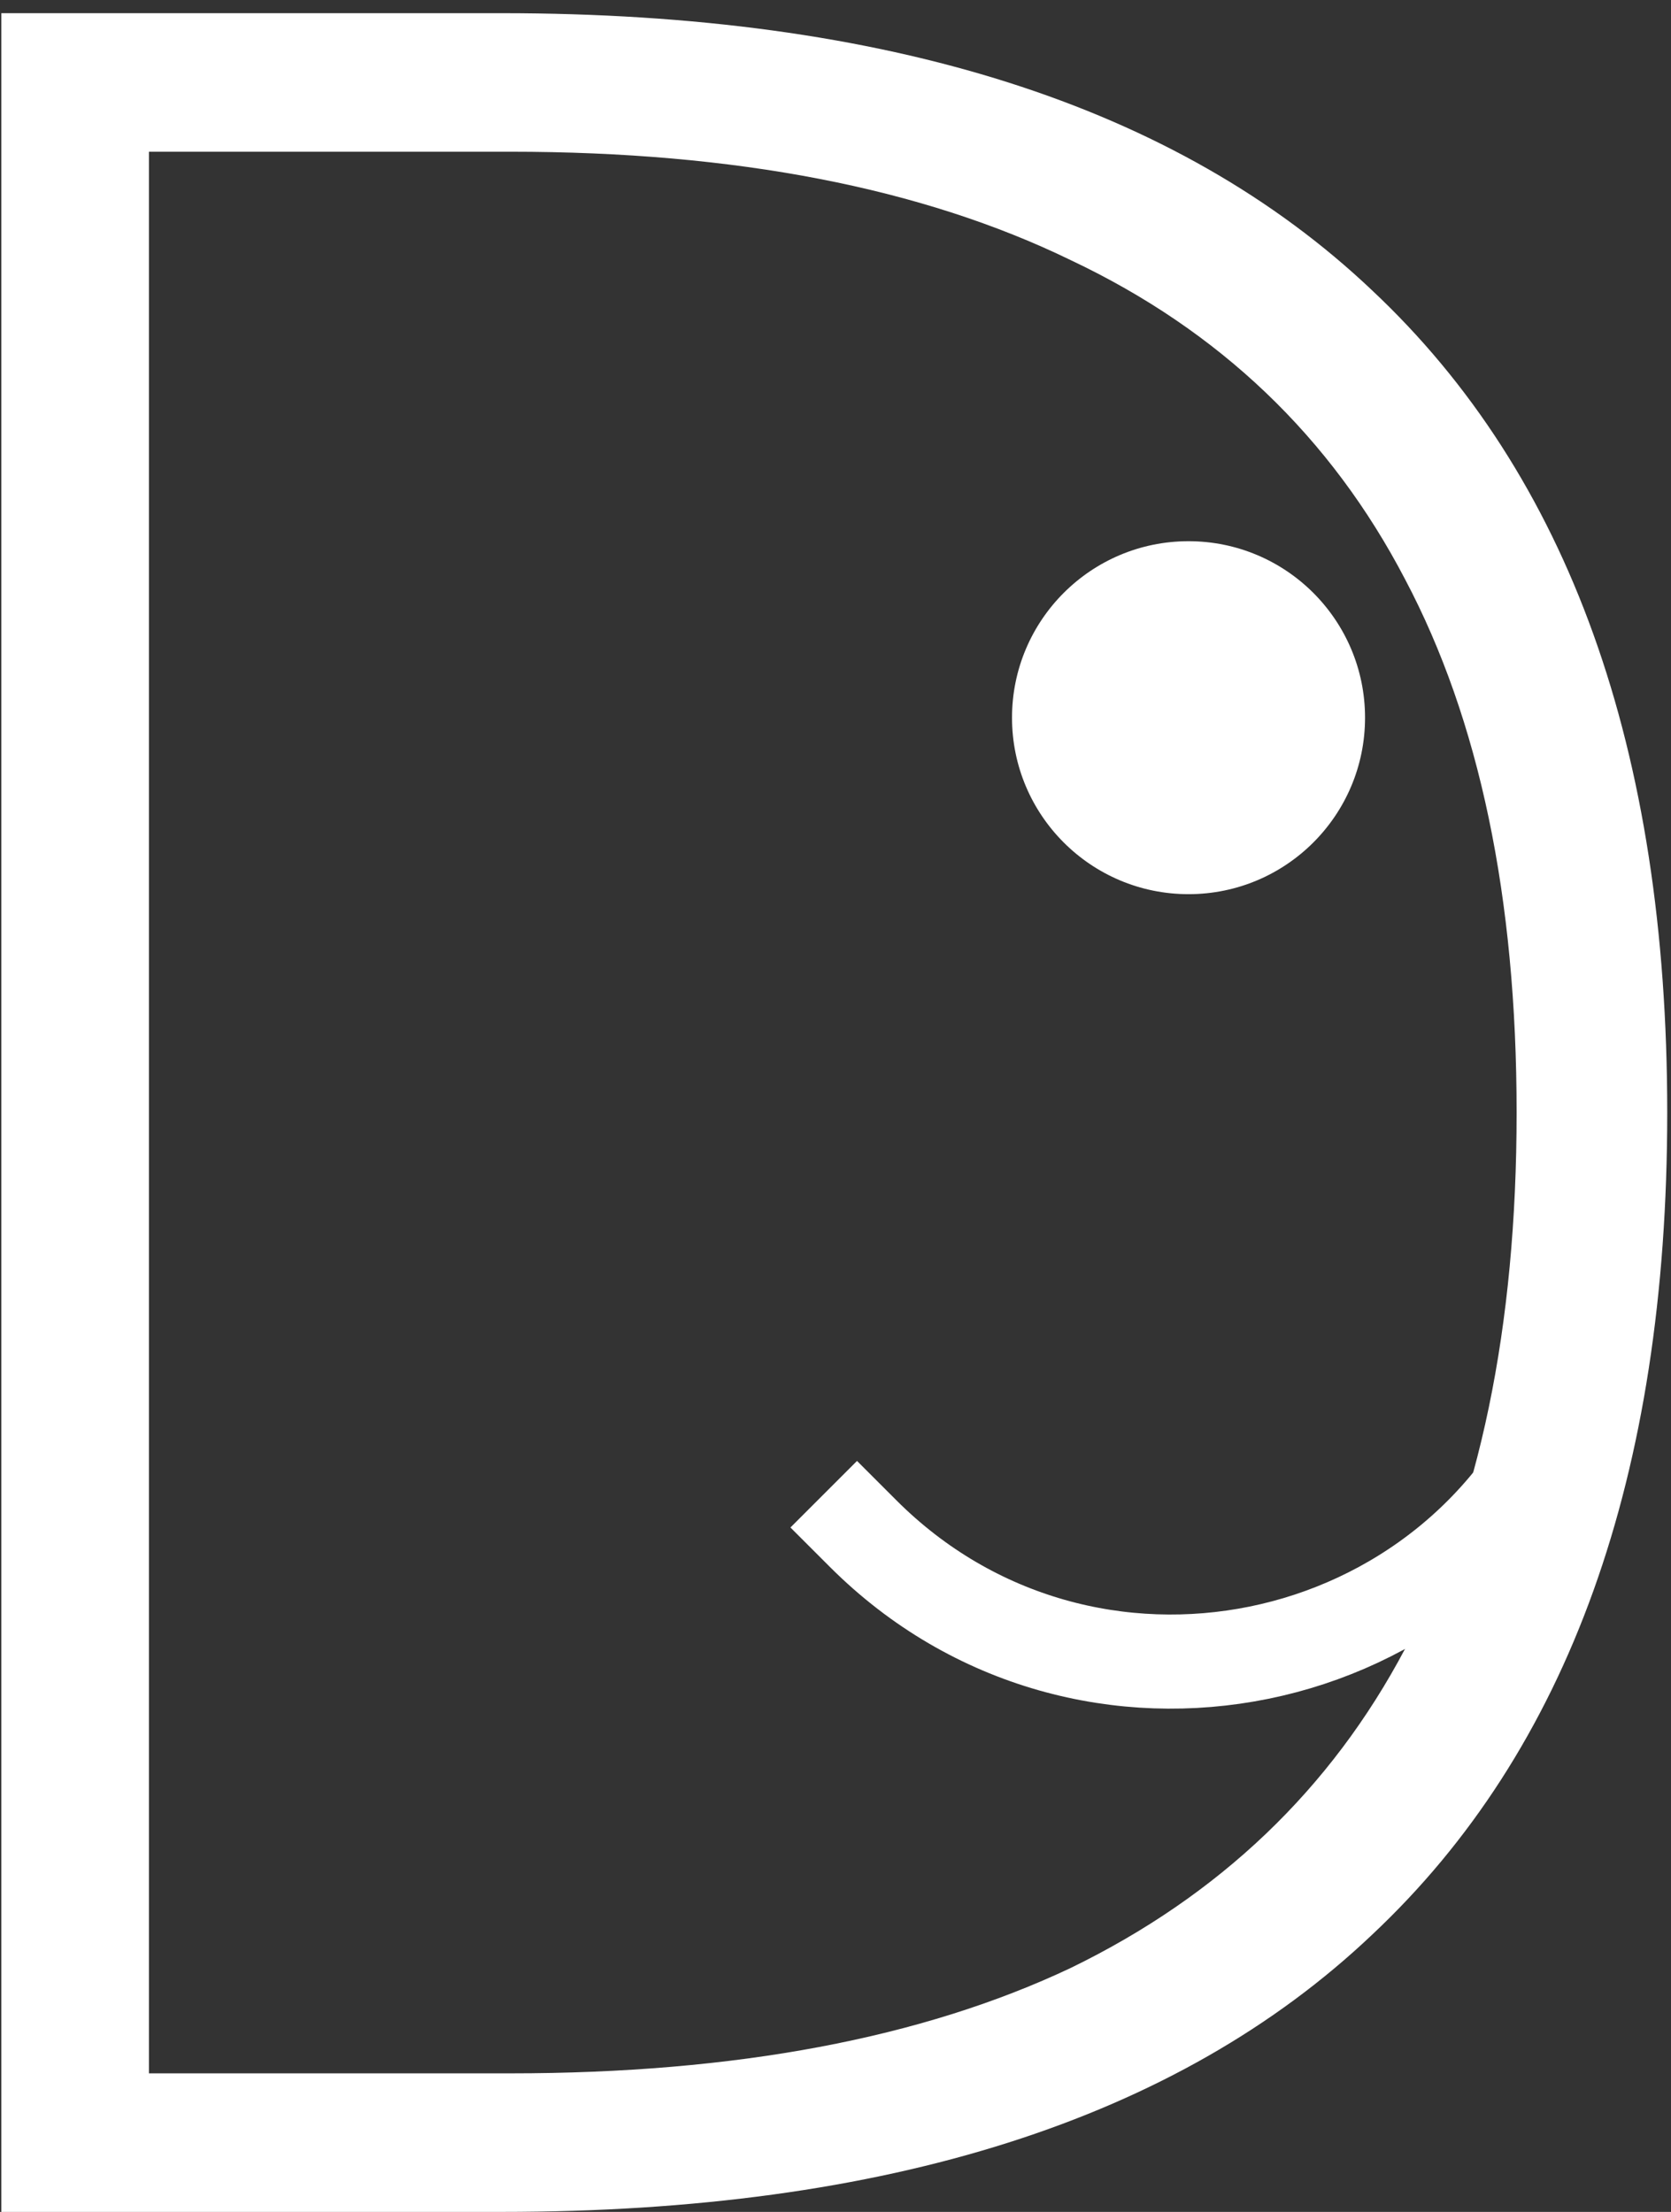<svg width="71" height="94" viewBox="0 0 71 94" fill="none" xmlns="http://www.w3.org/2000/svg">
<rect x="0" y="0" width="71" height="94" fill="#333333" stroke="none"/>
<path d="M0.056 94V0.56H21.304C37.688 0.56 50.019 4.485 58.296 12.336C66.659 20.187 70.84 31.835 70.84 47.28C70.84 62.725 66.659 74.373 58.296 82.224C50.019 90.075 37.688 94 21.304 94H0.056ZM21.688 88.112C31.245 88.112 39.181 86.619 45.496 83.632C51.811 80.56 56.547 76.037 59.704 70.064C62.861 64.005 64.44 56.411 64.44 47.28C64.44 38.149 62.861 30.597 59.704 24.624C56.547 18.565 51.811 14.043 45.496 11.056C39.181 7.984 31.245 6.448 21.688 6.448H6.328V88.112H21.688Z" fill="#fff"/>
<circle cx="50.5" cy="30.5" r="7.5" fill="#fff"/>
<path d="M35 63.5L36.673 65.173C46.074 74.574 62.021 71.328 67 59V59" stroke="#fff" stroke-width="4"/>
</svg>
